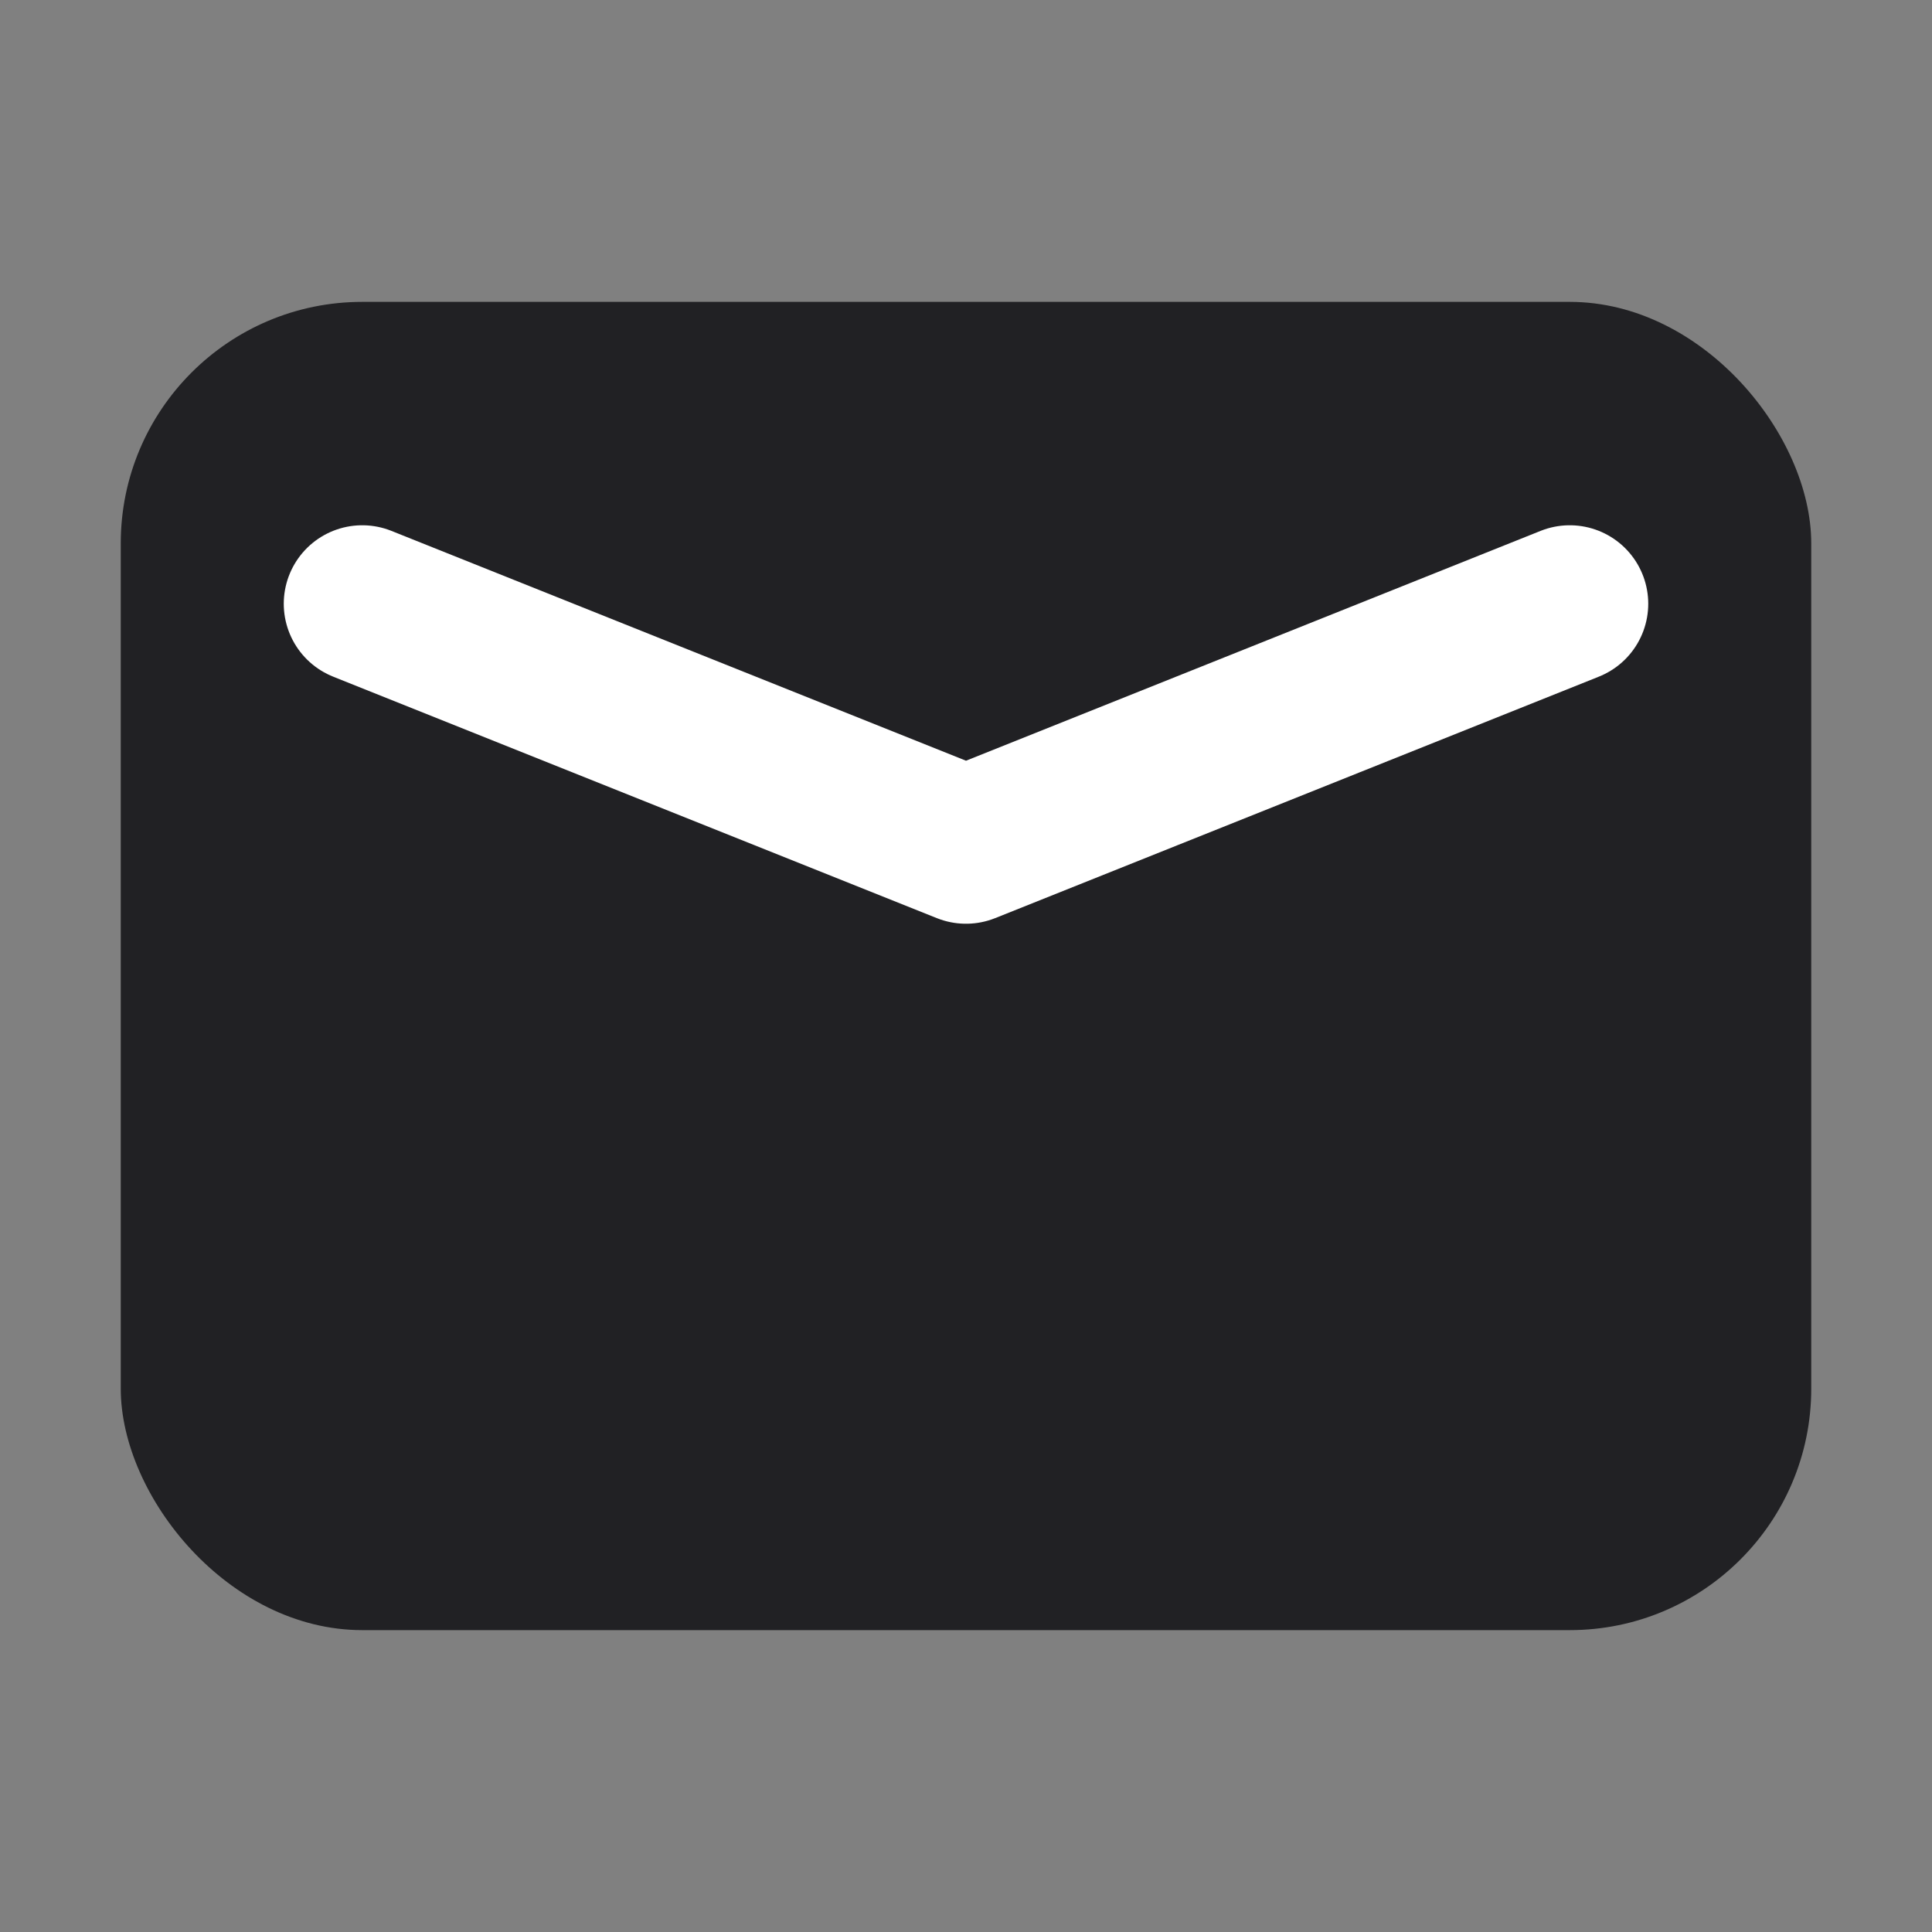 <svg width="16" height="16" viewBox="0 0 16 16" fill="none" xmlns="http://www.w3.org/2000/svg">
<rect x="0" y="0" width="16" height="16" fill="#808080" stroke="none"/>
<rect x="1" y="2.5" width="14" height="11" rx="2" fill="#212124"/>
<path d="M3 5L8 7L13 5" stroke="white" stroke-width="1.3" stroke-linecap="round" stroke-linejoin="round"/>
</svg>
